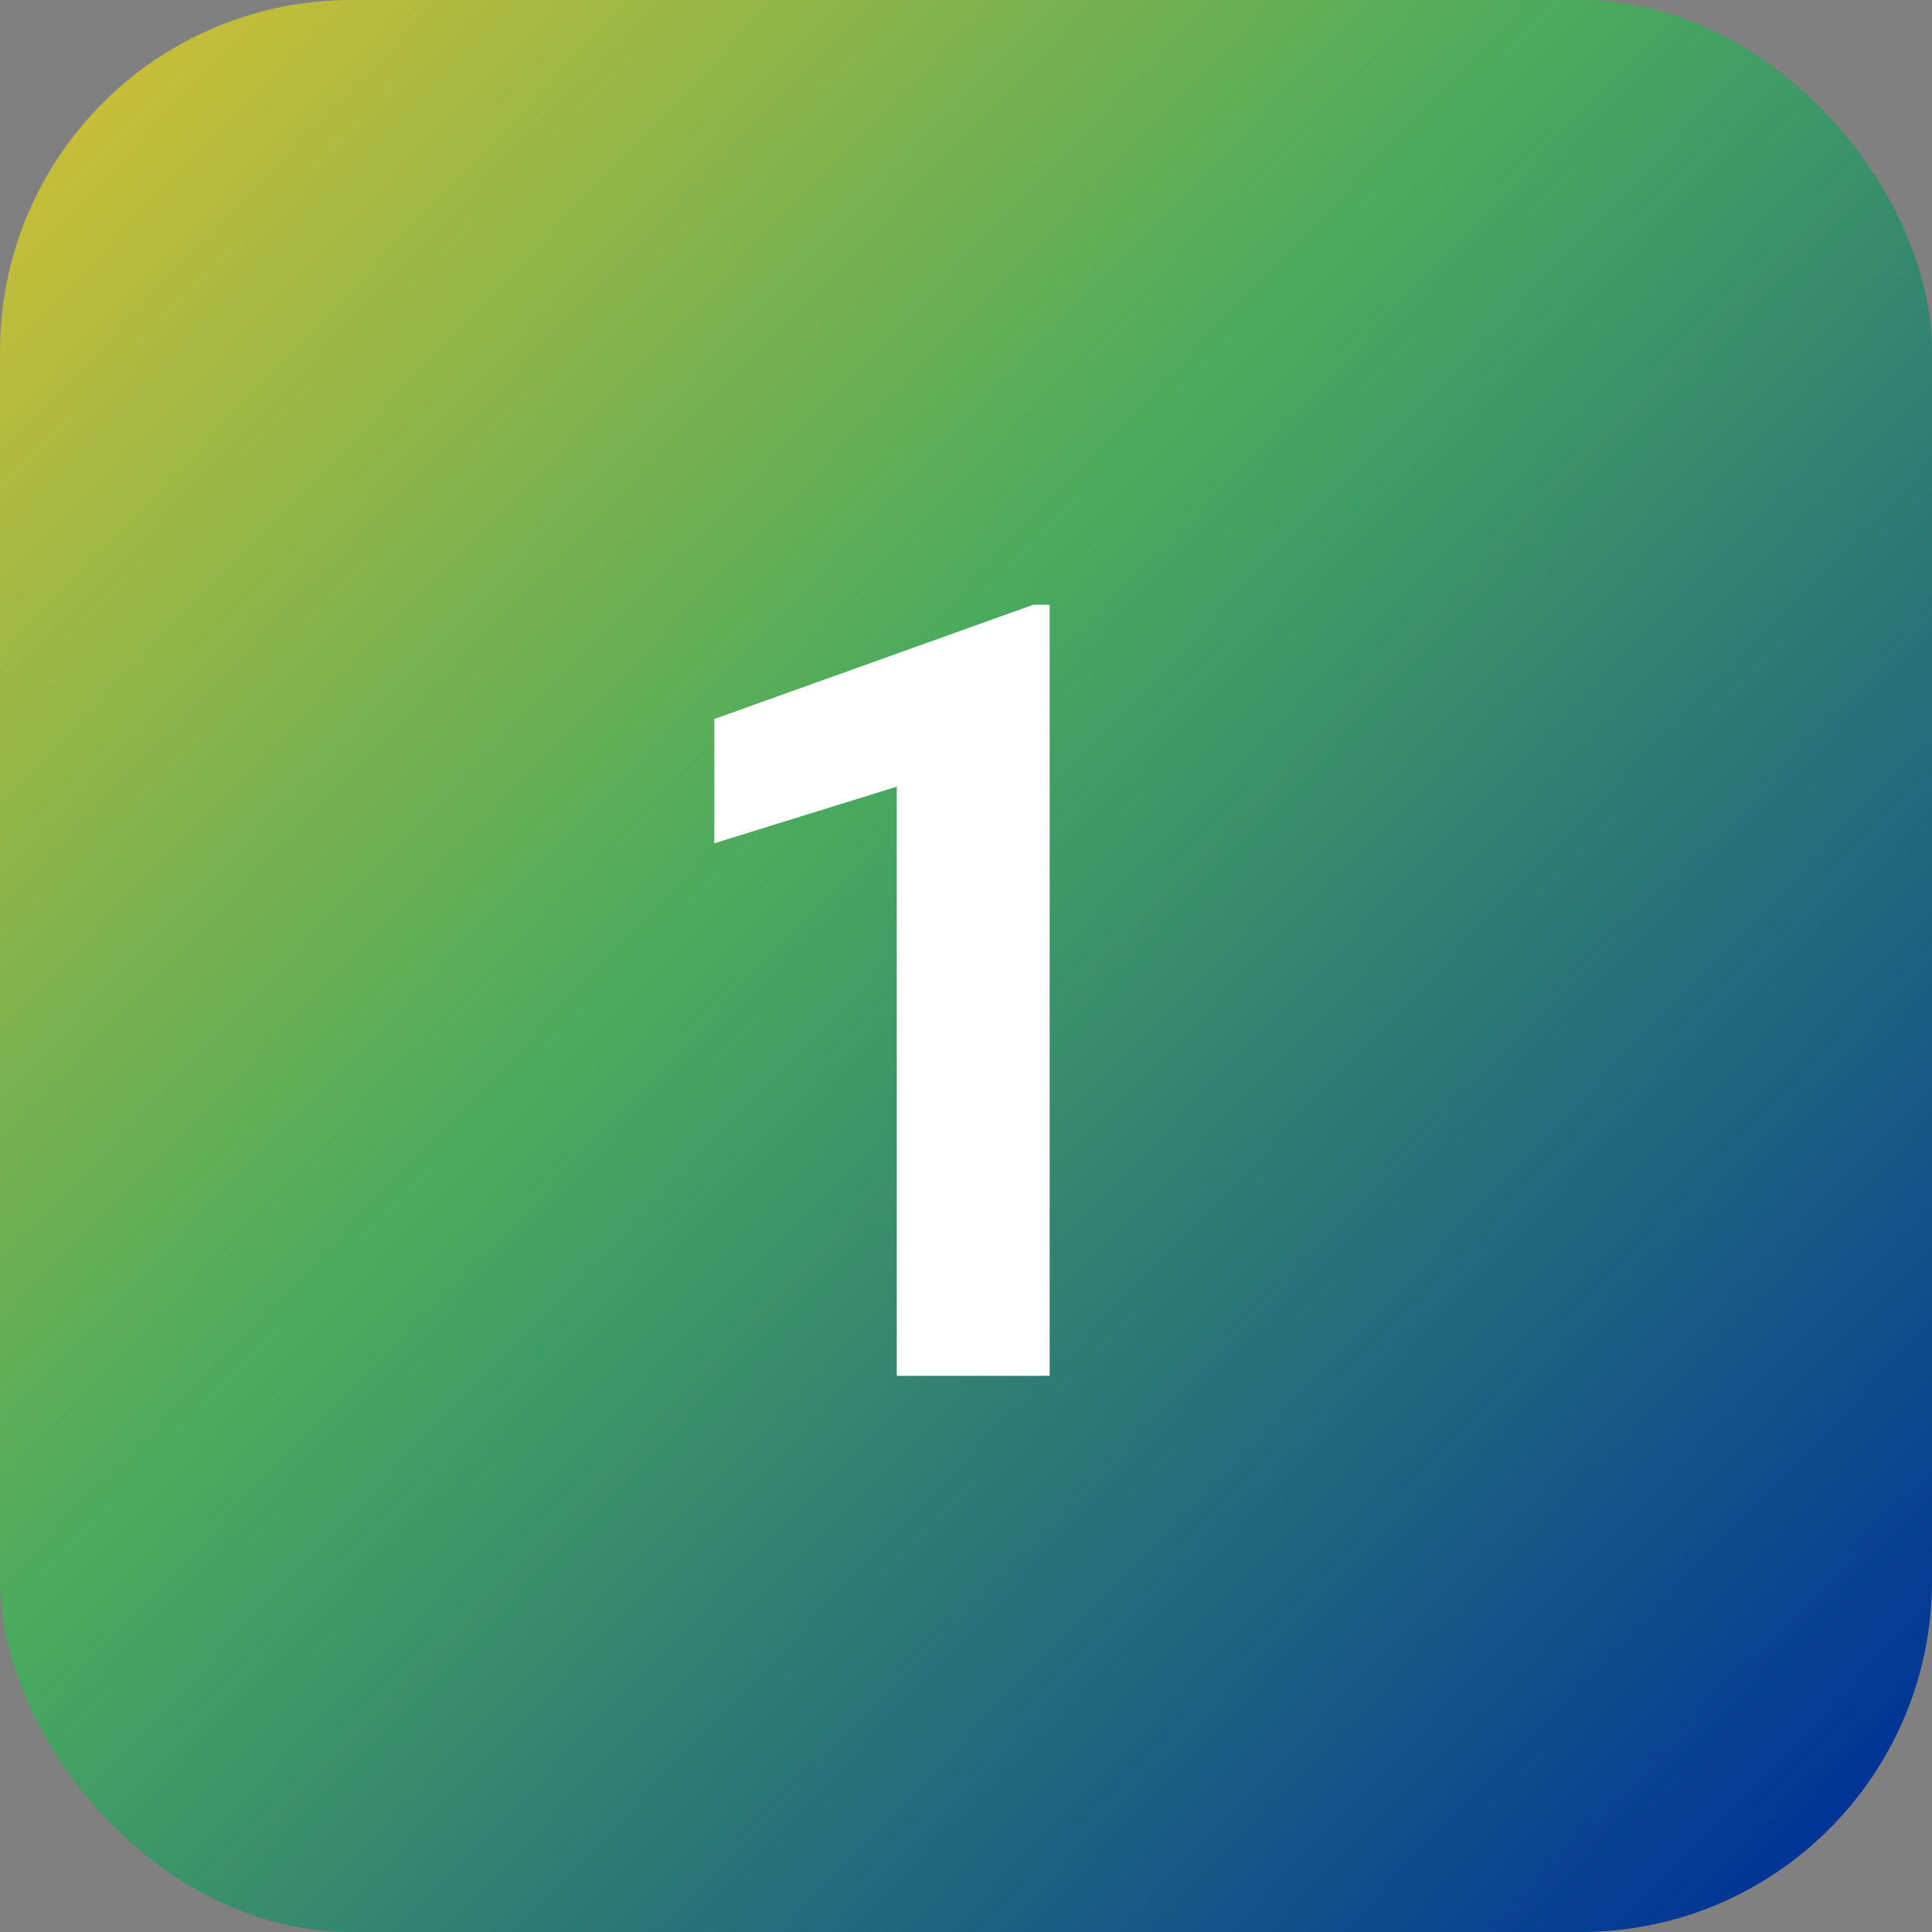 <?xml version="1.0" encoding="UTF-8"?>
<svg id="Layer_1" xmlns="http://www.w3.org/2000/svg" xmlns:xlink="http://www.w3.org/1999/xlink" version="1.1" viewBox="0 0 66 66">
  <rect x="0" y="0" width="66" height="66" fill="#808080" stroke="none"/>
  <!-- Generator: Adobe Illustrator 29.8.2, SVG Export Plug-In . SVG Version: 2.1.1 Build 3)  -->
  <defs>
    <style>
      .st0 {
        fill: url(#linear-gradient);
      }

      .st1 {
        isolation: isolate;
      }

      .st2 {
        fill: #fff;
      }
    </style>
    <linearGradient id="linear-gradient" x1="-269.992" y1="337.975" x2="-268.954" y2="336.975" gradientTransform="translate(-17756 -22244) rotate(-180) scale(66 -66)" gradientUnits="userSpaceOnUse">
      <stop offset="0" stop-color="#003298"/>
      <stop offset=".522" stop-color="#49aa5e"/>
      <stop offset="1" stop-color="#f0c42c"/>
    </linearGradient>
  </defs>
  <rect id="Rectangle_48902" class="st0" width="66" height="66" rx="12" ry="12"/>
  <g id="_1" class="st1">
    <g class="st1">
      <path class="st2" d="M35.857,47h-5.222v-20.126l-6.232,1.933v-4.245l10.894-3.902h.561v26.341Z"/>
    </g>
  </g>
</svg>